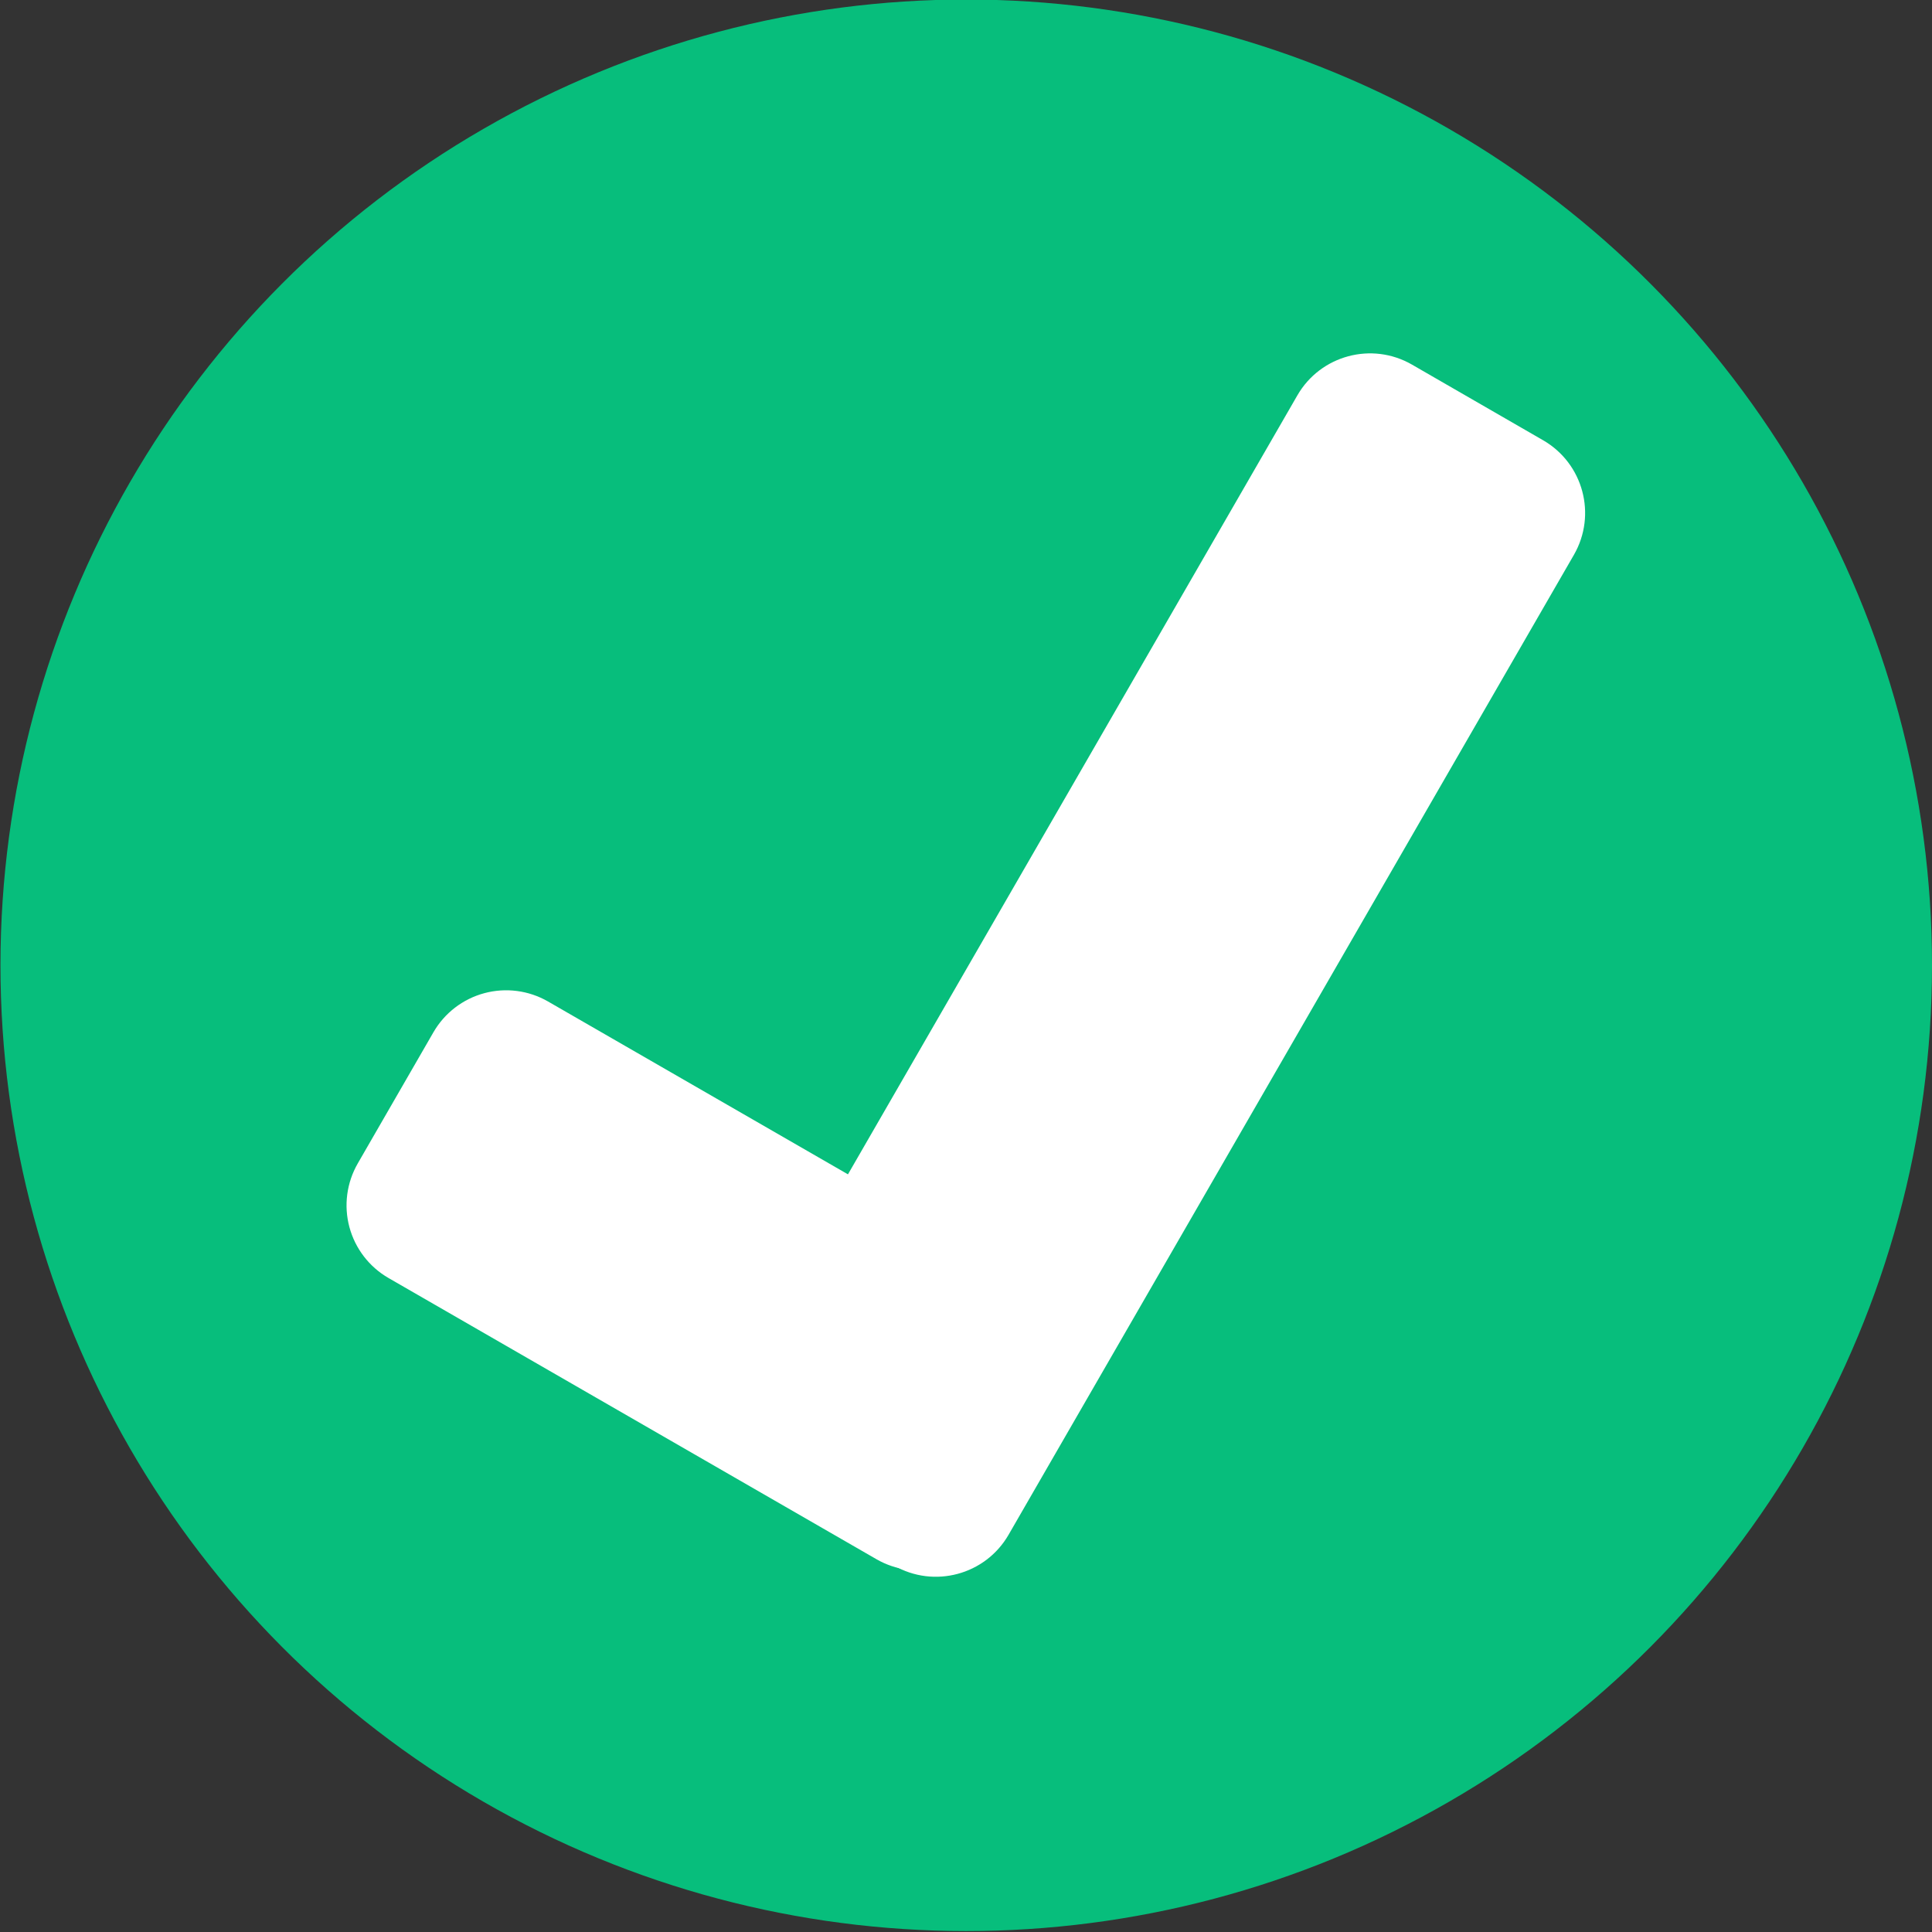 <?xml version="1.0" encoding="UTF-8" standalone="no"?>
<!DOCTYPE svg PUBLIC "-//W3C//DTD SVG 1.1//EN" "http://www.w3.org/Graphics/SVG/1.1/DTD/svg11.dtd">
<svg width="100%" height="100%" viewBox="0 0 50 50" version="1.1" xmlns="http://www.w3.org/2000/svg" xmlns:xlink="http://www.w3.org/1999/xlink" xml:space="preserve" xmlns:serif="http://www.serif.com/" style="fill-rule:evenodd;clip-rule:evenodd;stroke-linejoin:round;stroke-miterlimit:2;">
    <rect x="0" y="0" width="50" height="50" fill="#333333" stroke="none"/>
    <rect id="Artboard1" x="0" y="0" width="50" height="50" style="fill:none;"/>
    <clipPath id="_clip1">
        <rect id="Artboard11" serif:id="Artboard1" x="0" y="0" width="50" height="50"/>
    </clipPath>
    <g clip-path="url(#_clip1)">
        <g transform="matrix(-0.676,1.17,-1.17,-0.676,70.828,10.866)">
            <circle cx="26.01" cy="24.136" r="18.497" style="fill:rgb(7,190,124);"/>
        </g>
        <g transform="matrix(1.134,0,0,1.134,0.323,-5.964)">
            <g transform="matrix(0.439,0.253,-0.349,0.605,17.091,9.232)">
                <path d="M35.666,26.905C36.668,26.905 37.629,27.194 38.338,27.708C39.046,28.222 39.444,28.92 39.444,29.647C39.444,31.173 39.444,33.067 39.444,34.593C39.444,35.321 39.046,36.018 38.338,36.533C37.629,37.047 36.668,37.336 35.666,37.336C29.329,37.336 16.635,37.336 10.299,37.336C9.297,37.336 8.336,37.047 7.627,36.533C6.918,36.018 6.52,35.321 6.52,34.593C6.52,33.067 6.52,31.173 6.52,29.647C6.52,28.92 6.918,28.222 7.627,27.708C8.336,27.194 9.297,26.905 10.299,26.905C16.635,26.905 29.329,26.905 35.666,26.905Z" style="fill:white;"/>
            </g>
            <g transform="matrix(0.45,-0.78,0.605,0.349,-3.747,34)">
                <path d="M37.317,26.905C38.492,26.905 39.444,28.133 39.444,29.647L39.444,34.593C39.444,36.108 38.492,37.336 37.317,37.336L8.648,37.336C7.473,37.336 6.52,36.108 6.52,34.593L6.52,29.647C6.52,28.133 7.473,26.905 8.648,26.905L37.317,26.905Z" style="fill:white;"/>
            </g>
        </g>
    </g>
</svg>

